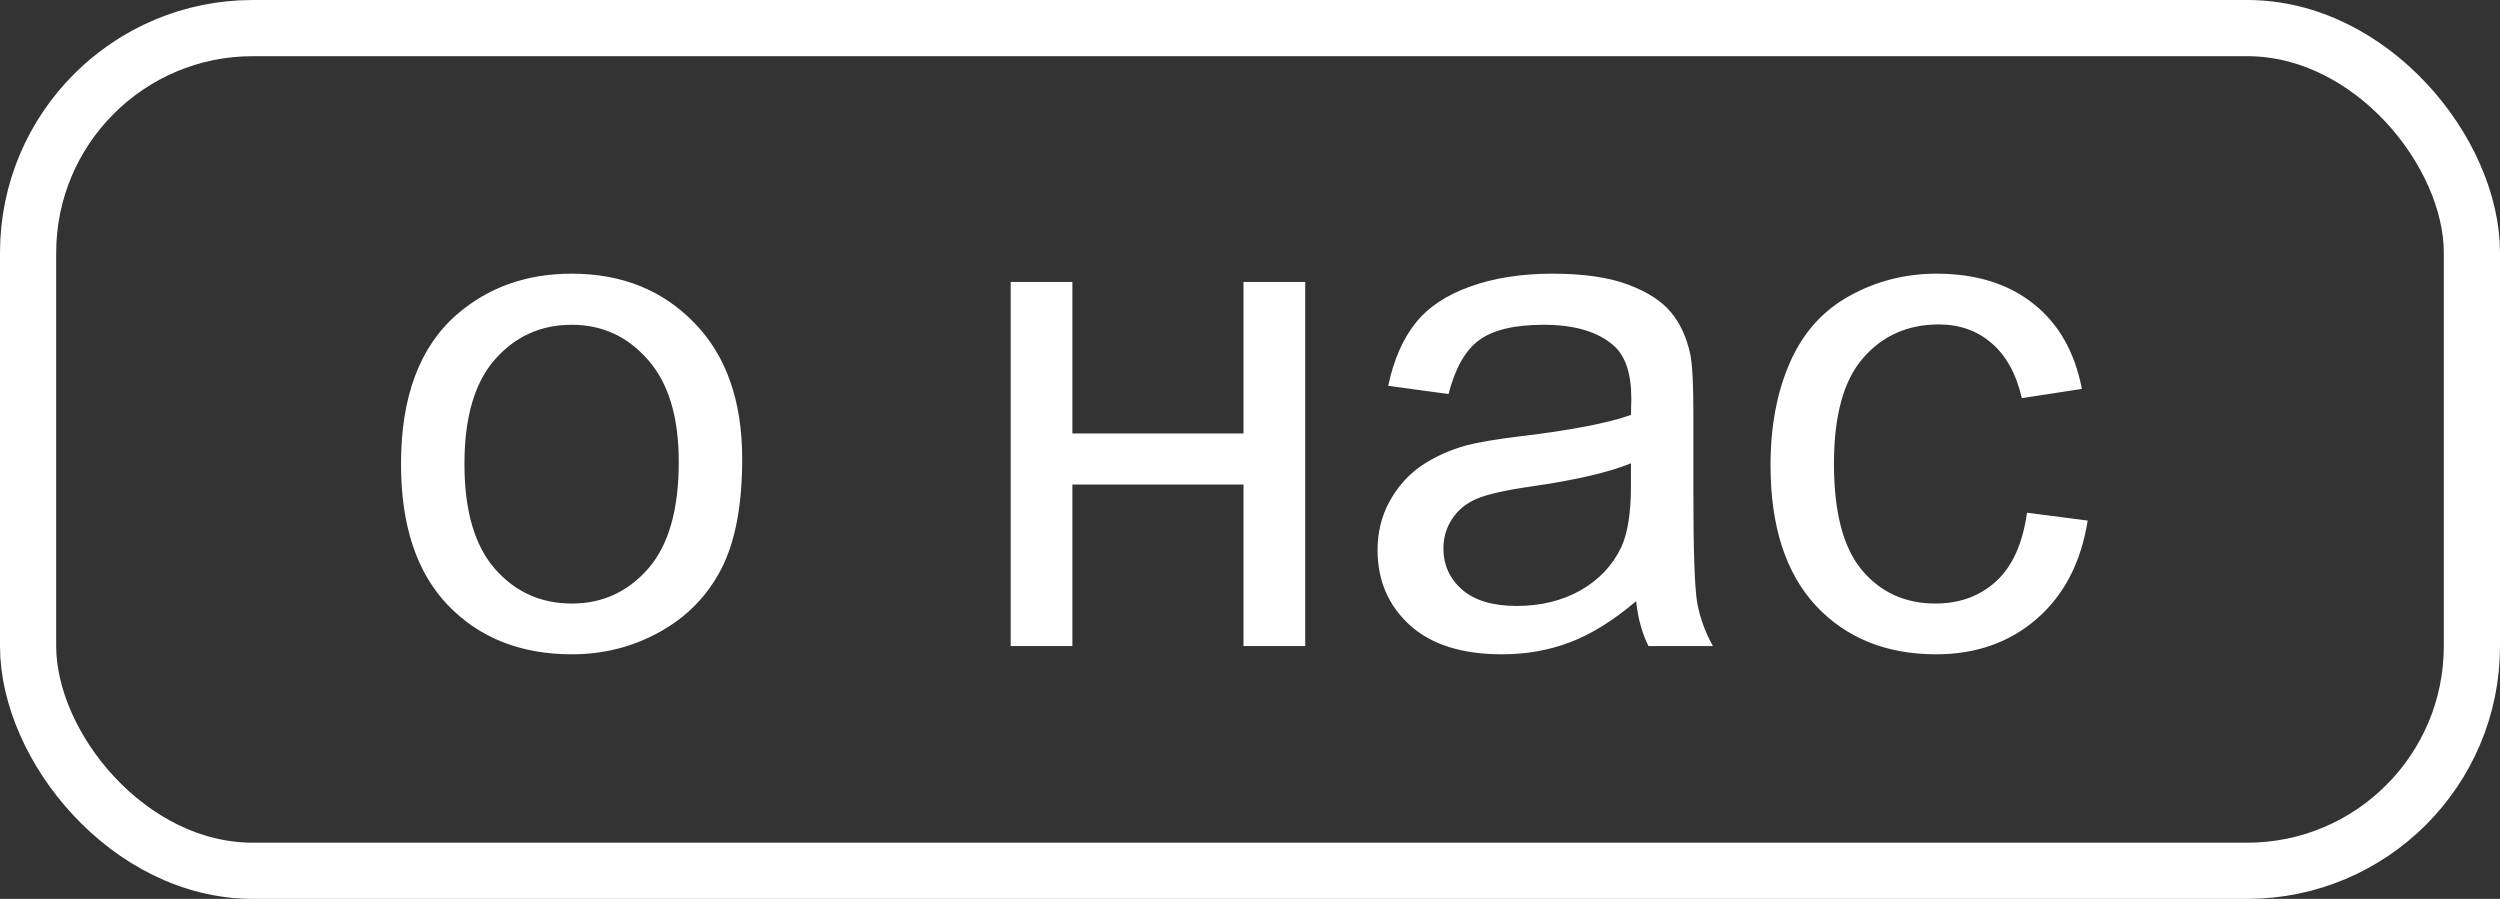 <?xml version="1.0" encoding="UTF-8"?> <svg xmlns="http://www.w3.org/2000/svg" width="89" height="32" viewBox="0 0 89 32" fill="none"><rect x="0" y="0" width="89" height="32" fill="#333333" stroke="none"/> <path d="M14.276 16.518C14.276 14.117 14.943 12.339 16.278 11.184C17.393 10.223 18.752 9.743 20.355 9.743C22.137 9.743 23.594 10.329 24.725 11.501C25.856 12.665 26.422 14.276 26.422 16.335C26.422 18.003 26.17 19.317 25.665 20.278C25.169 21.23 24.44 21.971 23.48 22.5C22.528 23.029 21.486 23.293 20.355 23.293C18.54 23.293 17.071 22.711 15.948 21.547C14.833 20.384 14.276 18.707 14.276 16.518ZM16.534 16.518C16.534 18.178 16.896 19.423 17.621 20.253C18.345 21.075 19.256 21.486 20.355 21.486C21.445 21.486 22.353 21.071 23.077 20.241C23.801 19.411 24.164 18.146 24.164 16.445C24.164 14.842 23.797 13.629 23.065 12.807C22.341 11.977 21.437 11.562 20.355 11.562C19.256 11.562 18.345 11.973 17.621 12.795C16.896 13.617 16.534 14.858 16.534 16.518ZM35.98 10.036H38.177V15.432H44.269V10.036H46.466V23H44.269V17.25H38.177V23H35.98V10.036ZM58.246 21.401C57.432 22.093 56.647 22.581 55.89 22.866C55.141 23.151 54.335 23.293 53.473 23.293C52.048 23.293 50.954 22.947 50.189 22.255C49.424 21.555 49.041 20.664 49.041 19.582C49.041 18.947 49.184 18.369 49.469 17.849C49.762 17.32 50.14 16.896 50.604 16.579C51.076 16.262 51.605 16.022 52.191 15.859C52.622 15.745 53.273 15.635 54.144 15.529C55.918 15.318 57.224 15.065 58.062 14.773C58.071 14.471 58.075 14.28 58.075 14.199C58.075 13.303 57.867 12.673 57.452 12.307C56.891 11.81 56.056 11.562 54.95 11.562C53.916 11.562 53.151 11.745 52.655 12.111C52.166 12.469 51.804 13.108 51.568 14.028L49.42 13.735C49.615 12.815 49.937 12.075 50.384 11.513C50.832 10.944 51.479 10.508 52.325 10.207C53.172 9.898 54.152 9.743 55.267 9.743C56.374 9.743 57.273 9.873 57.965 10.134C58.657 10.394 59.165 10.724 59.491 11.123C59.816 11.513 60.044 12.01 60.174 12.612C60.248 12.986 60.284 13.662 60.284 14.638V17.568C60.284 19.61 60.329 20.904 60.419 21.45C60.516 21.987 60.703 22.504 60.98 23H58.685C58.457 22.544 58.311 22.011 58.246 21.401ZM58.062 16.494C57.265 16.819 56.069 17.096 54.474 17.324C53.57 17.454 52.931 17.6 52.557 17.763C52.183 17.926 51.894 18.166 51.69 18.483C51.487 18.793 51.385 19.139 51.385 19.521C51.385 20.107 51.605 20.595 52.044 20.986C52.492 21.377 53.143 21.572 53.998 21.572C54.844 21.572 55.597 21.389 56.256 21.023C56.915 20.648 57.399 20.14 57.709 19.497C57.944 19 58.062 18.268 58.062 17.299V16.494ZM72.162 18.252L74.322 18.532C74.086 20.021 73.48 21.189 72.503 22.036C71.535 22.874 70.343 23.293 68.927 23.293C67.153 23.293 65.724 22.715 64.642 21.56C63.568 20.396 63.031 18.732 63.031 16.567C63.031 15.167 63.263 13.942 63.727 12.893C64.19 11.843 64.894 11.057 65.838 10.537C66.79 10.008 67.824 9.743 68.939 9.743C70.347 9.743 71.498 10.101 72.394 10.817C73.289 11.525 73.862 12.534 74.115 13.845L71.978 14.174C71.775 13.303 71.413 12.648 70.892 12.209C70.379 11.77 69.757 11.55 69.024 11.55C67.918 11.55 67.018 11.949 66.327 12.746C65.635 13.536 65.289 14.789 65.289 16.506C65.289 18.247 65.623 19.513 66.29 20.302C66.957 21.092 67.828 21.486 68.902 21.486C69.765 21.486 70.485 21.222 71.063 20.693C71.641 20.164 72.007 19.35 72.162 18.252Z" fill="white"></path> <rect x="1" y="1" width="87" height="30" rx="8" stroke="white" stroke-width="2"></rect> </svg> 